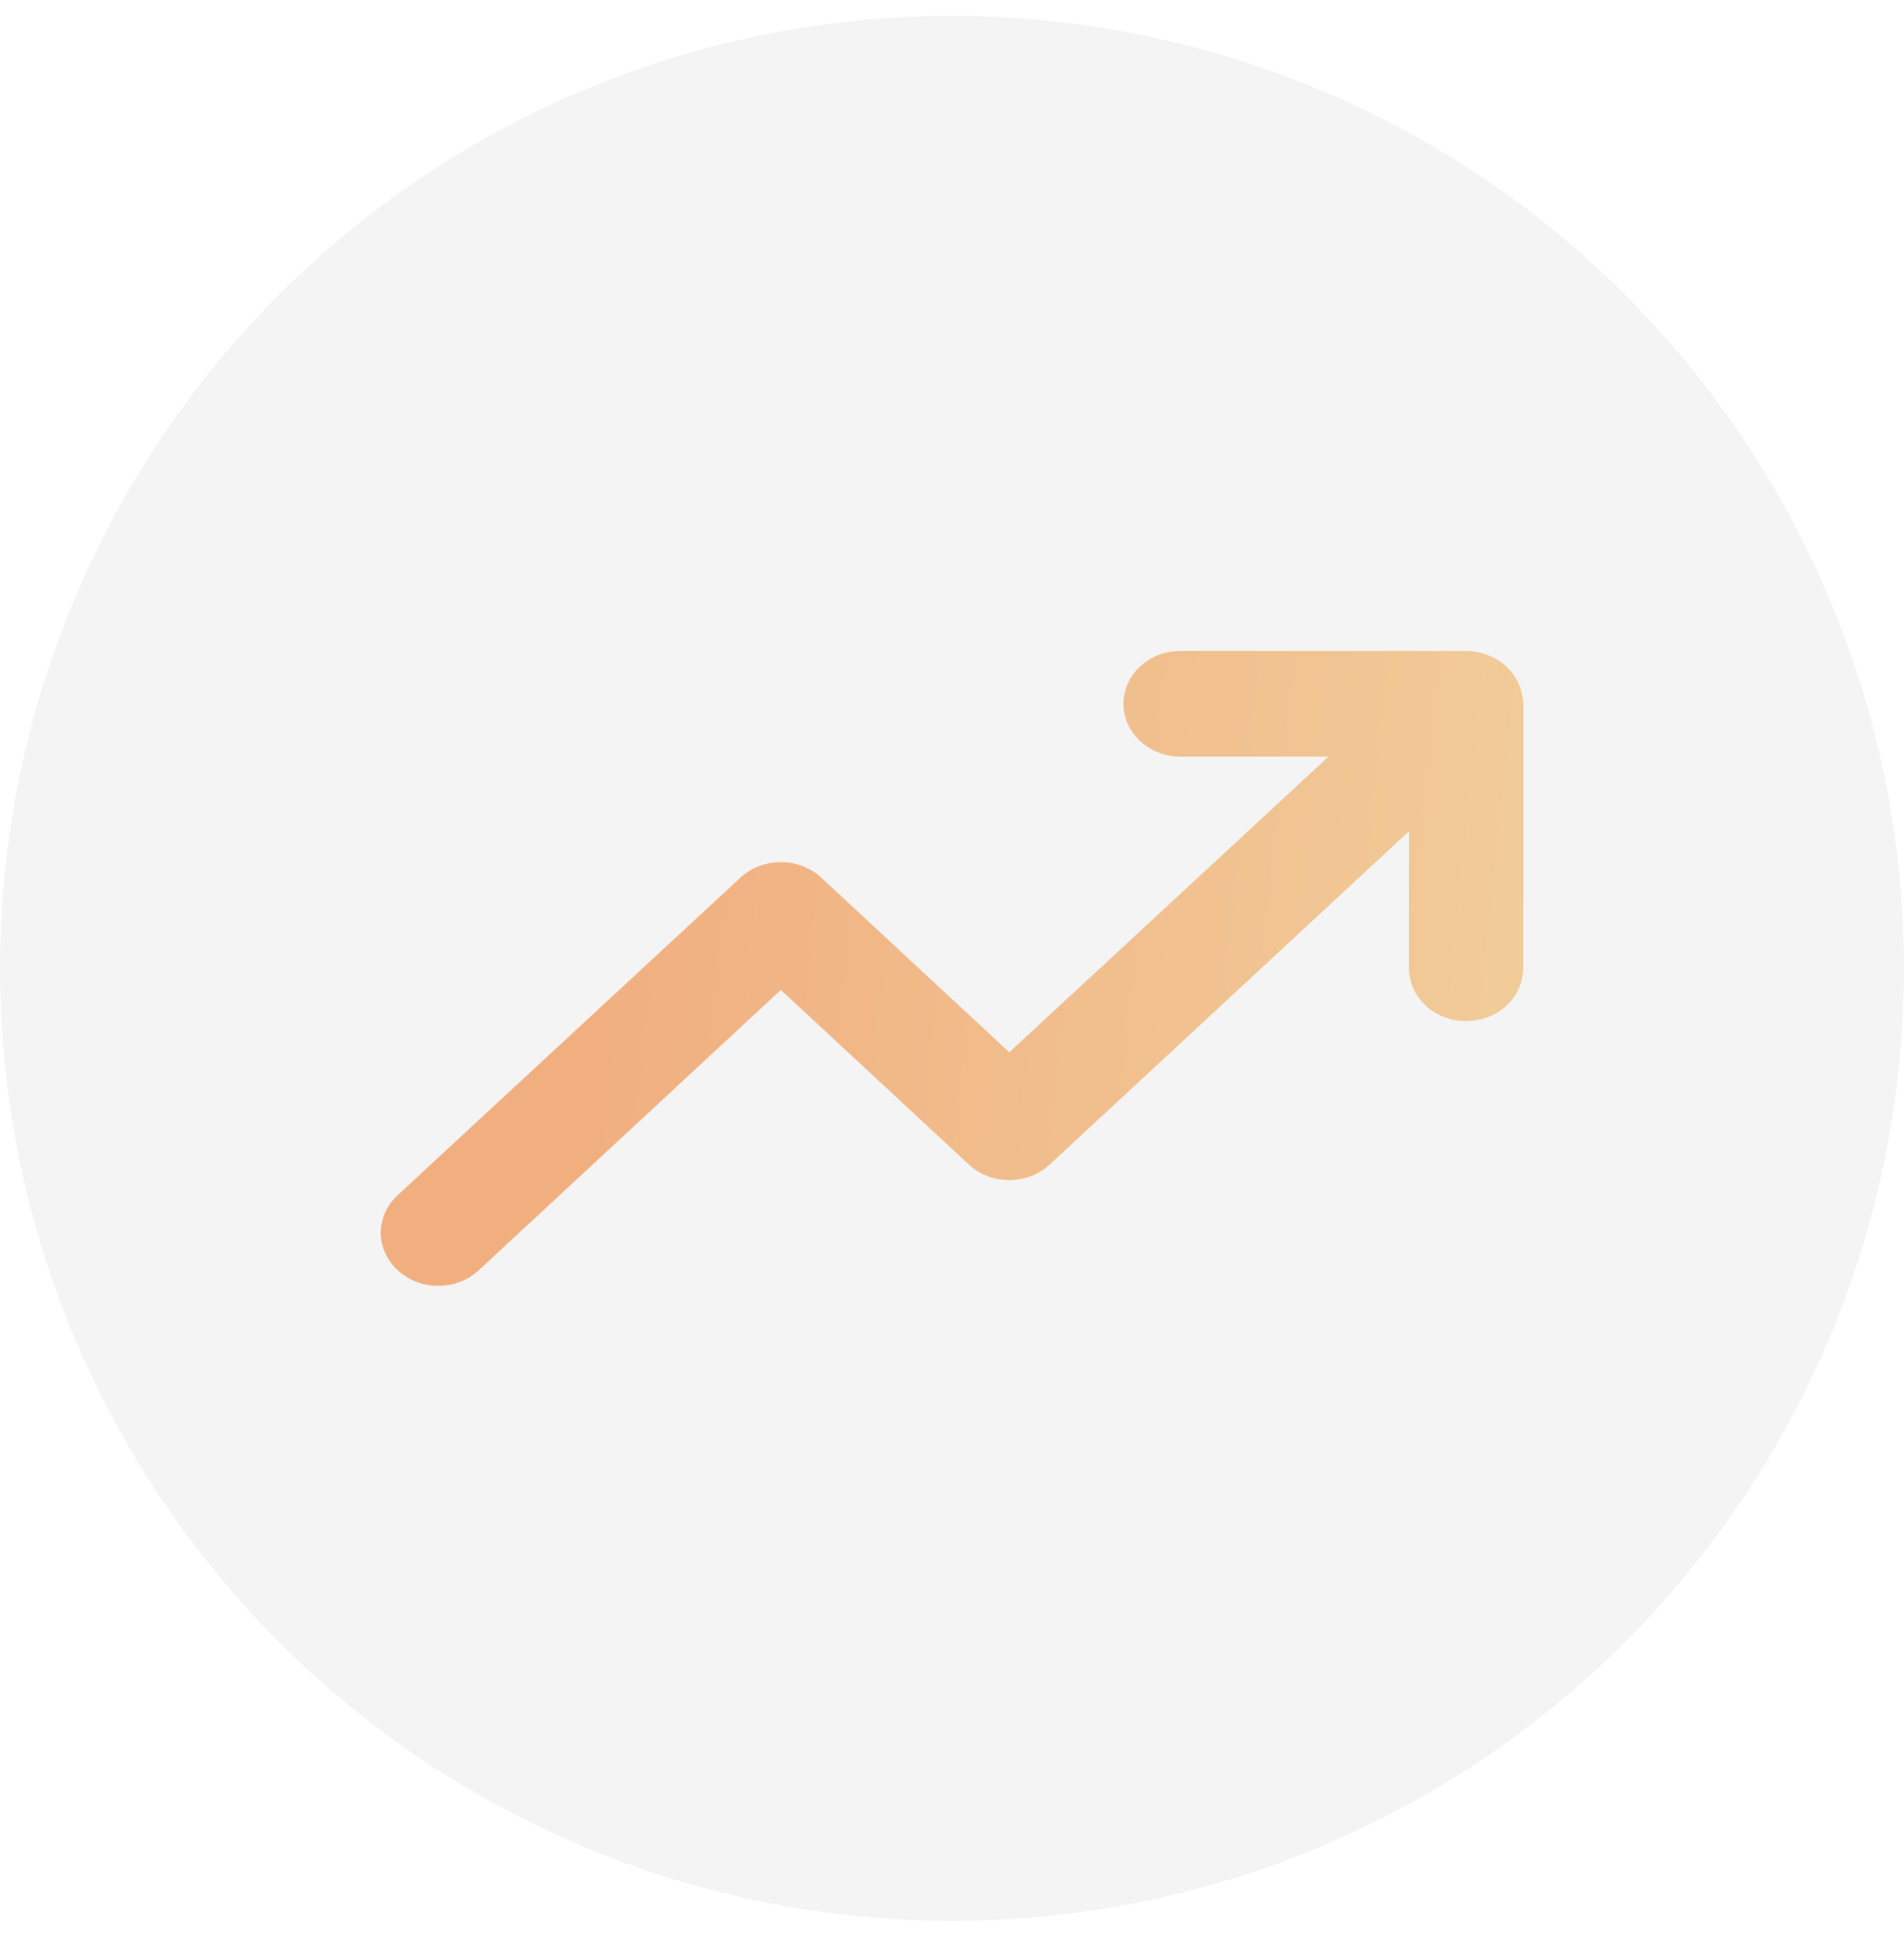 <svg width="60" height="61" viewBox="0 0 60 61" fill="none" xmlns="http://www.w3.org/2000/svg">
<g id="Group 2085661976">
<circle id="Ellipse 246" cx="30" cy="30.5" r="30" fill="#161616" fill-opacity="0.05"/>
<path id="Vector" opacity="0.5" d="M47.856 21.533C47.673 21.126 47.324 20.802 46.884 20.633C46.668 20.548 46.436 20.503 46.2 20.5H37.203C36.726 20.5 36.268 20.675 35.931 20.988C35.593 21.3 35.404 21.724 35.404 22.166C35.404 22.608 35.593 23.031 35.931 23.344C36.268 23.656 36.726 23.832 37.203 23.832H41.864L31.805 33.144L25.884 27.646C25.717 27.49 25.518 27.366 25.299 27.282C25.079 27.197 24.844 27.154 24.607 27.154C24.369 27.154 24.134 27.197 23.915 27.282C23.695 27.366 23.496 27.49 23.329 27.646L12.532 37.642C12.364 37.797 12.23 37.981 12.138 38.184C12.047 38.387 12 38.605 12 38.825C12 39.044 12.047 39.262 12.138 39.465C12.23 39.668 12.364 39.852 12.532 40.007C12.7 40.163 12.899 40.287 13.118 40.372C13.337 40.456 13.572 40.5 13.81 40.5C14.047 40.5 14.283 40.456 14.502 40.372C14.721 40.287 14.92 40.163 15.088 40.007L24.607 31.178L30.527 36.675C30.694 36.832 30.893 36.956 31.113 37.04C31.332 37.125 31.567 37.168 31.805 37.168C32.042 37.168 32.278 37.125 32.497 37.04C32.716 36.956 32.915 36.832 33.082 36.675L44.401 26.181V30.495C44.401 30.937 44.591 31.361 44.928 31.673C45.266 31.985 45.723 32.161 46.2 32.161C46.678 32.161 47.136 31.985 47.473 31.673C47.81 31.361 48 30.937 48 30.495V22.166C47.997 21.948 47.948 21.733 47.856 21.533Z" fill="url(#paint0_linear_807_18467)"/>
</g>
<defs>
<linearGradient id="paint0_linear_807_18467" x1="19.307" y1="28" x2="51.722" y2="31.395" gradientUnits="userSpaceOnUse">
<stop stop-color="#ED6A0C"/>
<stop offset="0.984" stop-color="#EEAA43"/>
</linearGradient>
</defs>
</svg>
